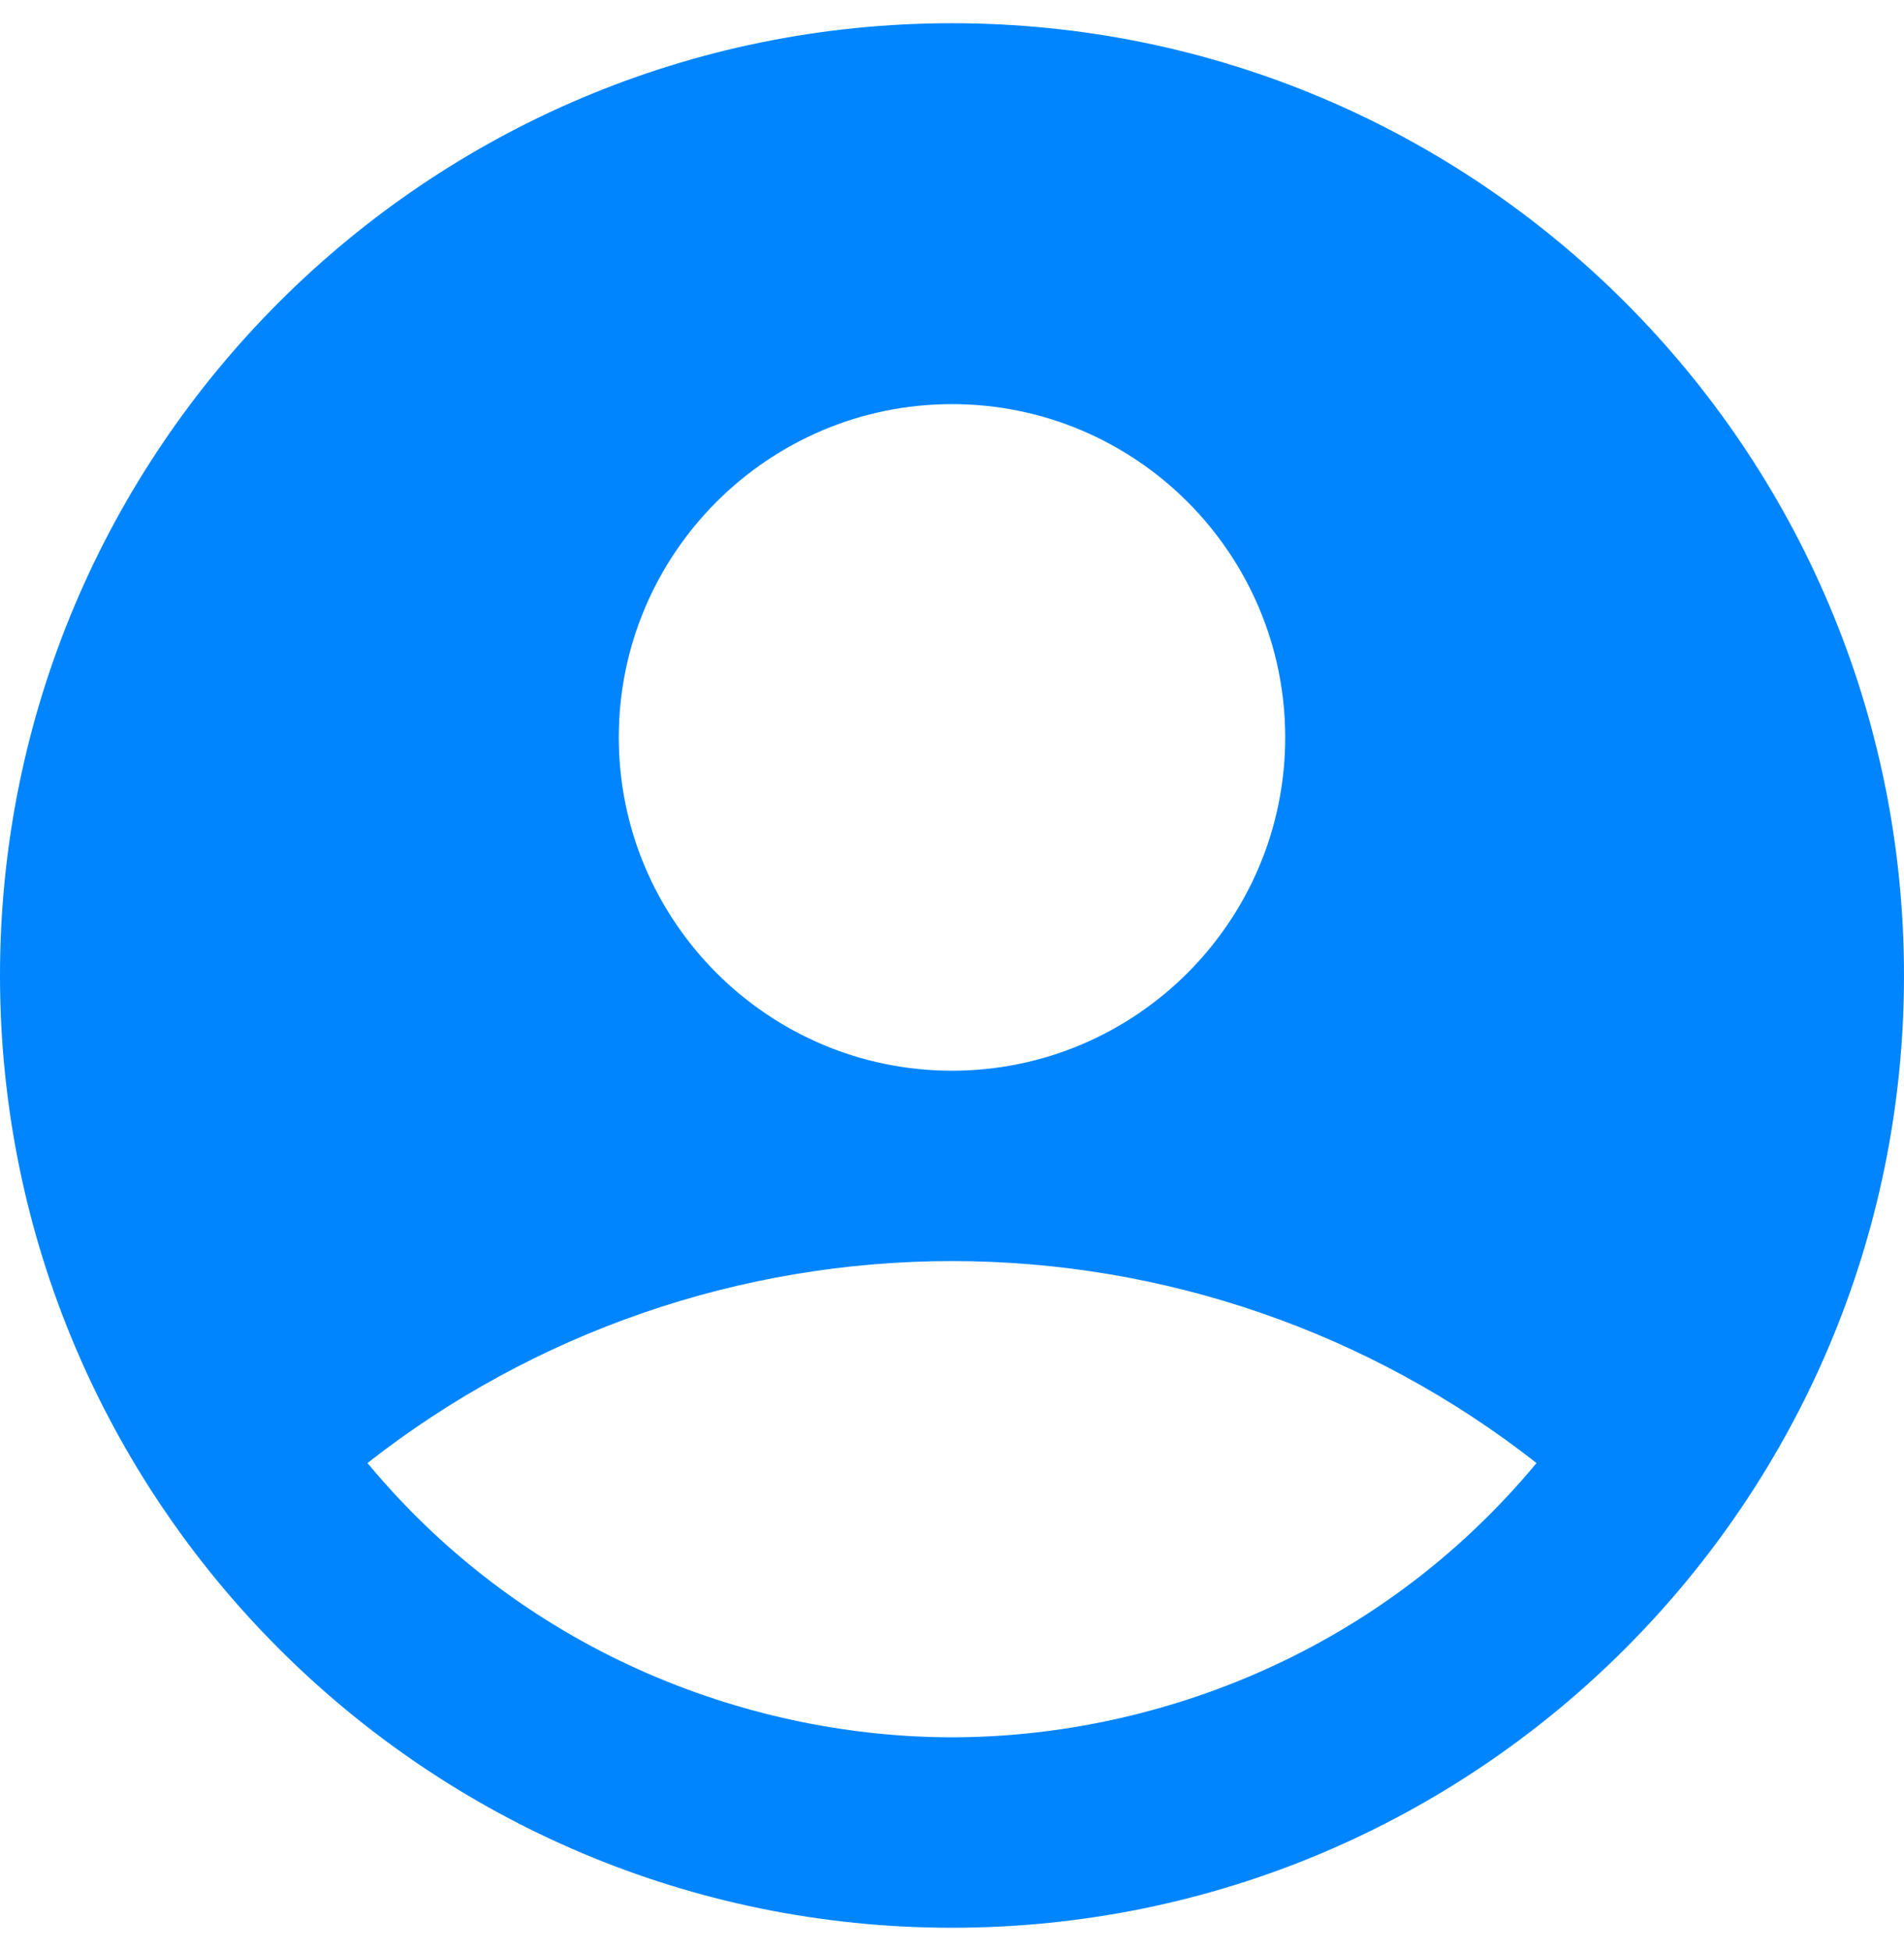 <svg xmlns="http://www.w3.org/2000/svg" width="41" height="42" viewBox="0 0 41 42" fill="none"><path d="M20.5 0.5C9.184 0.5 0 9.684 0 21C0 32.316 9.184 41.5 20.5 41.5C31.816 41.5 41 32.316 41 21C41 9.684 31.816 0.5 20.5 0.5ZM20.5 8.7C24.456 8.7 27.675 11.918 27.675 15.875C27.675 19.831 24.456 23.05 20.5 23.05C16.544 23.05 13.325 19.831 13.325 15.875C13.325 11.918 16.544 8.7 20.5 8.7ZM20.5 37.4C16.338 37.4 11.418 35.719 7.913 31.496C11.504 28.679 15.936 27.148 20.5 27.148C25.064 27.148 29.496 28.679 33.087 31.496C29.581 35.719 24.662 37.4 20.5 37.4Z" fill="#0085FF"></path></svg>